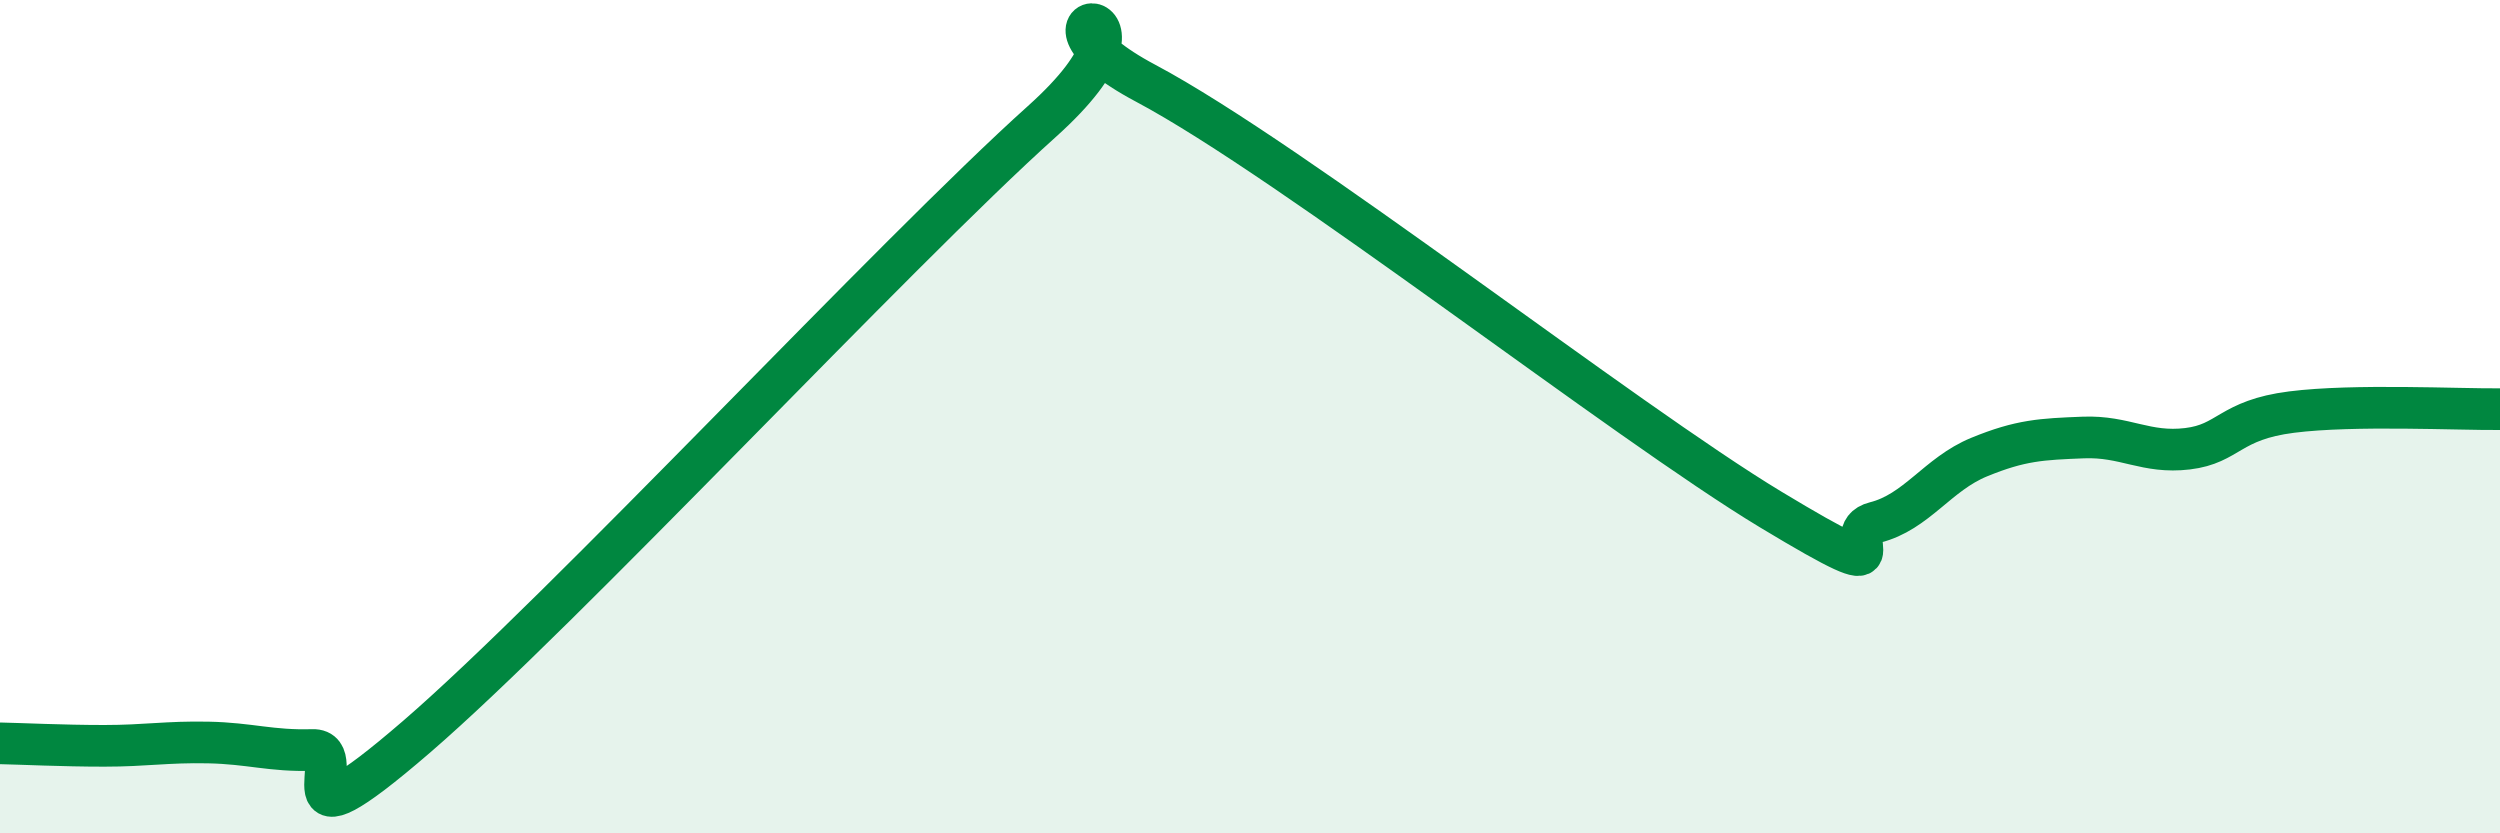 
    <svg width="60" height="20" viewBox="0 0 60 20" xmlns="http://www.w3.org/2000/svg">
      <path
        d="M 0,17.84 C 0.5,17.85 1.5,17.9 2.5,17.9 C 3.5,17.9 4,17.8 5,17.82 C 6,17.84 6.5,18.03 7.5,18 C 8.5,17.97 6.5,20.7 10,17.68 C 13.5,14.66 21.5,6.06 25,2.92 C 28.5,-0.22 24,0.14 27.5,2 C 31,3.86 39,10.12 42.5,12.23 C 46,14.34 44,12.79 45,12.54 C 46,12.29 46.5,11.38 47.5,10.97 C 48.5,10.56 49,10.54 50,10.5 C 51,10.46 51.5,10.89 52.5,10.77 C 53.5,10.65 53.5,10.08 55,9.89 C 56.5,9.7 59,9.83 60,9.82L60 20L0 20Z"
        fill="#008740"
        opacity="0.1"
        stroke-linecap="round"
        stroke-linejoin="round"
      />
      <path
        d="M 0,17.84 C 0.5,17.85 1.5,17.9 2.5,17.9 C 3.5,17.9 4,17.8 5,17.82 C 6,17.84 6.5,18.03 7.5,18 C 8.5,17.97 6.5,20.7 10,17.68 C 13.5,14.66 21.5,6.06 25,2.92 C 28.5,-0.22 24,0.14 27.5,2 C 31,3.86 39,10.12 42.5,12.23 C 46,14.34 44,12.79 45,12.54 C 46,12.29 46.5,11.38 47.5,10.97 C 48.5,10.56 49,10.54 50,10.5 C 51,10.46 51.5,10.89 52.5,10.77 C 53.5,10.65 53.5,10.08 55,9.89 C 56.5,9.7 59,9.83 60,9.82"
        stroke="#008740"
        stroke-width="1"
        fill="none"
        stroke-linecap="round"
        stroke-linejoin="round"
      />
    </svg>
  